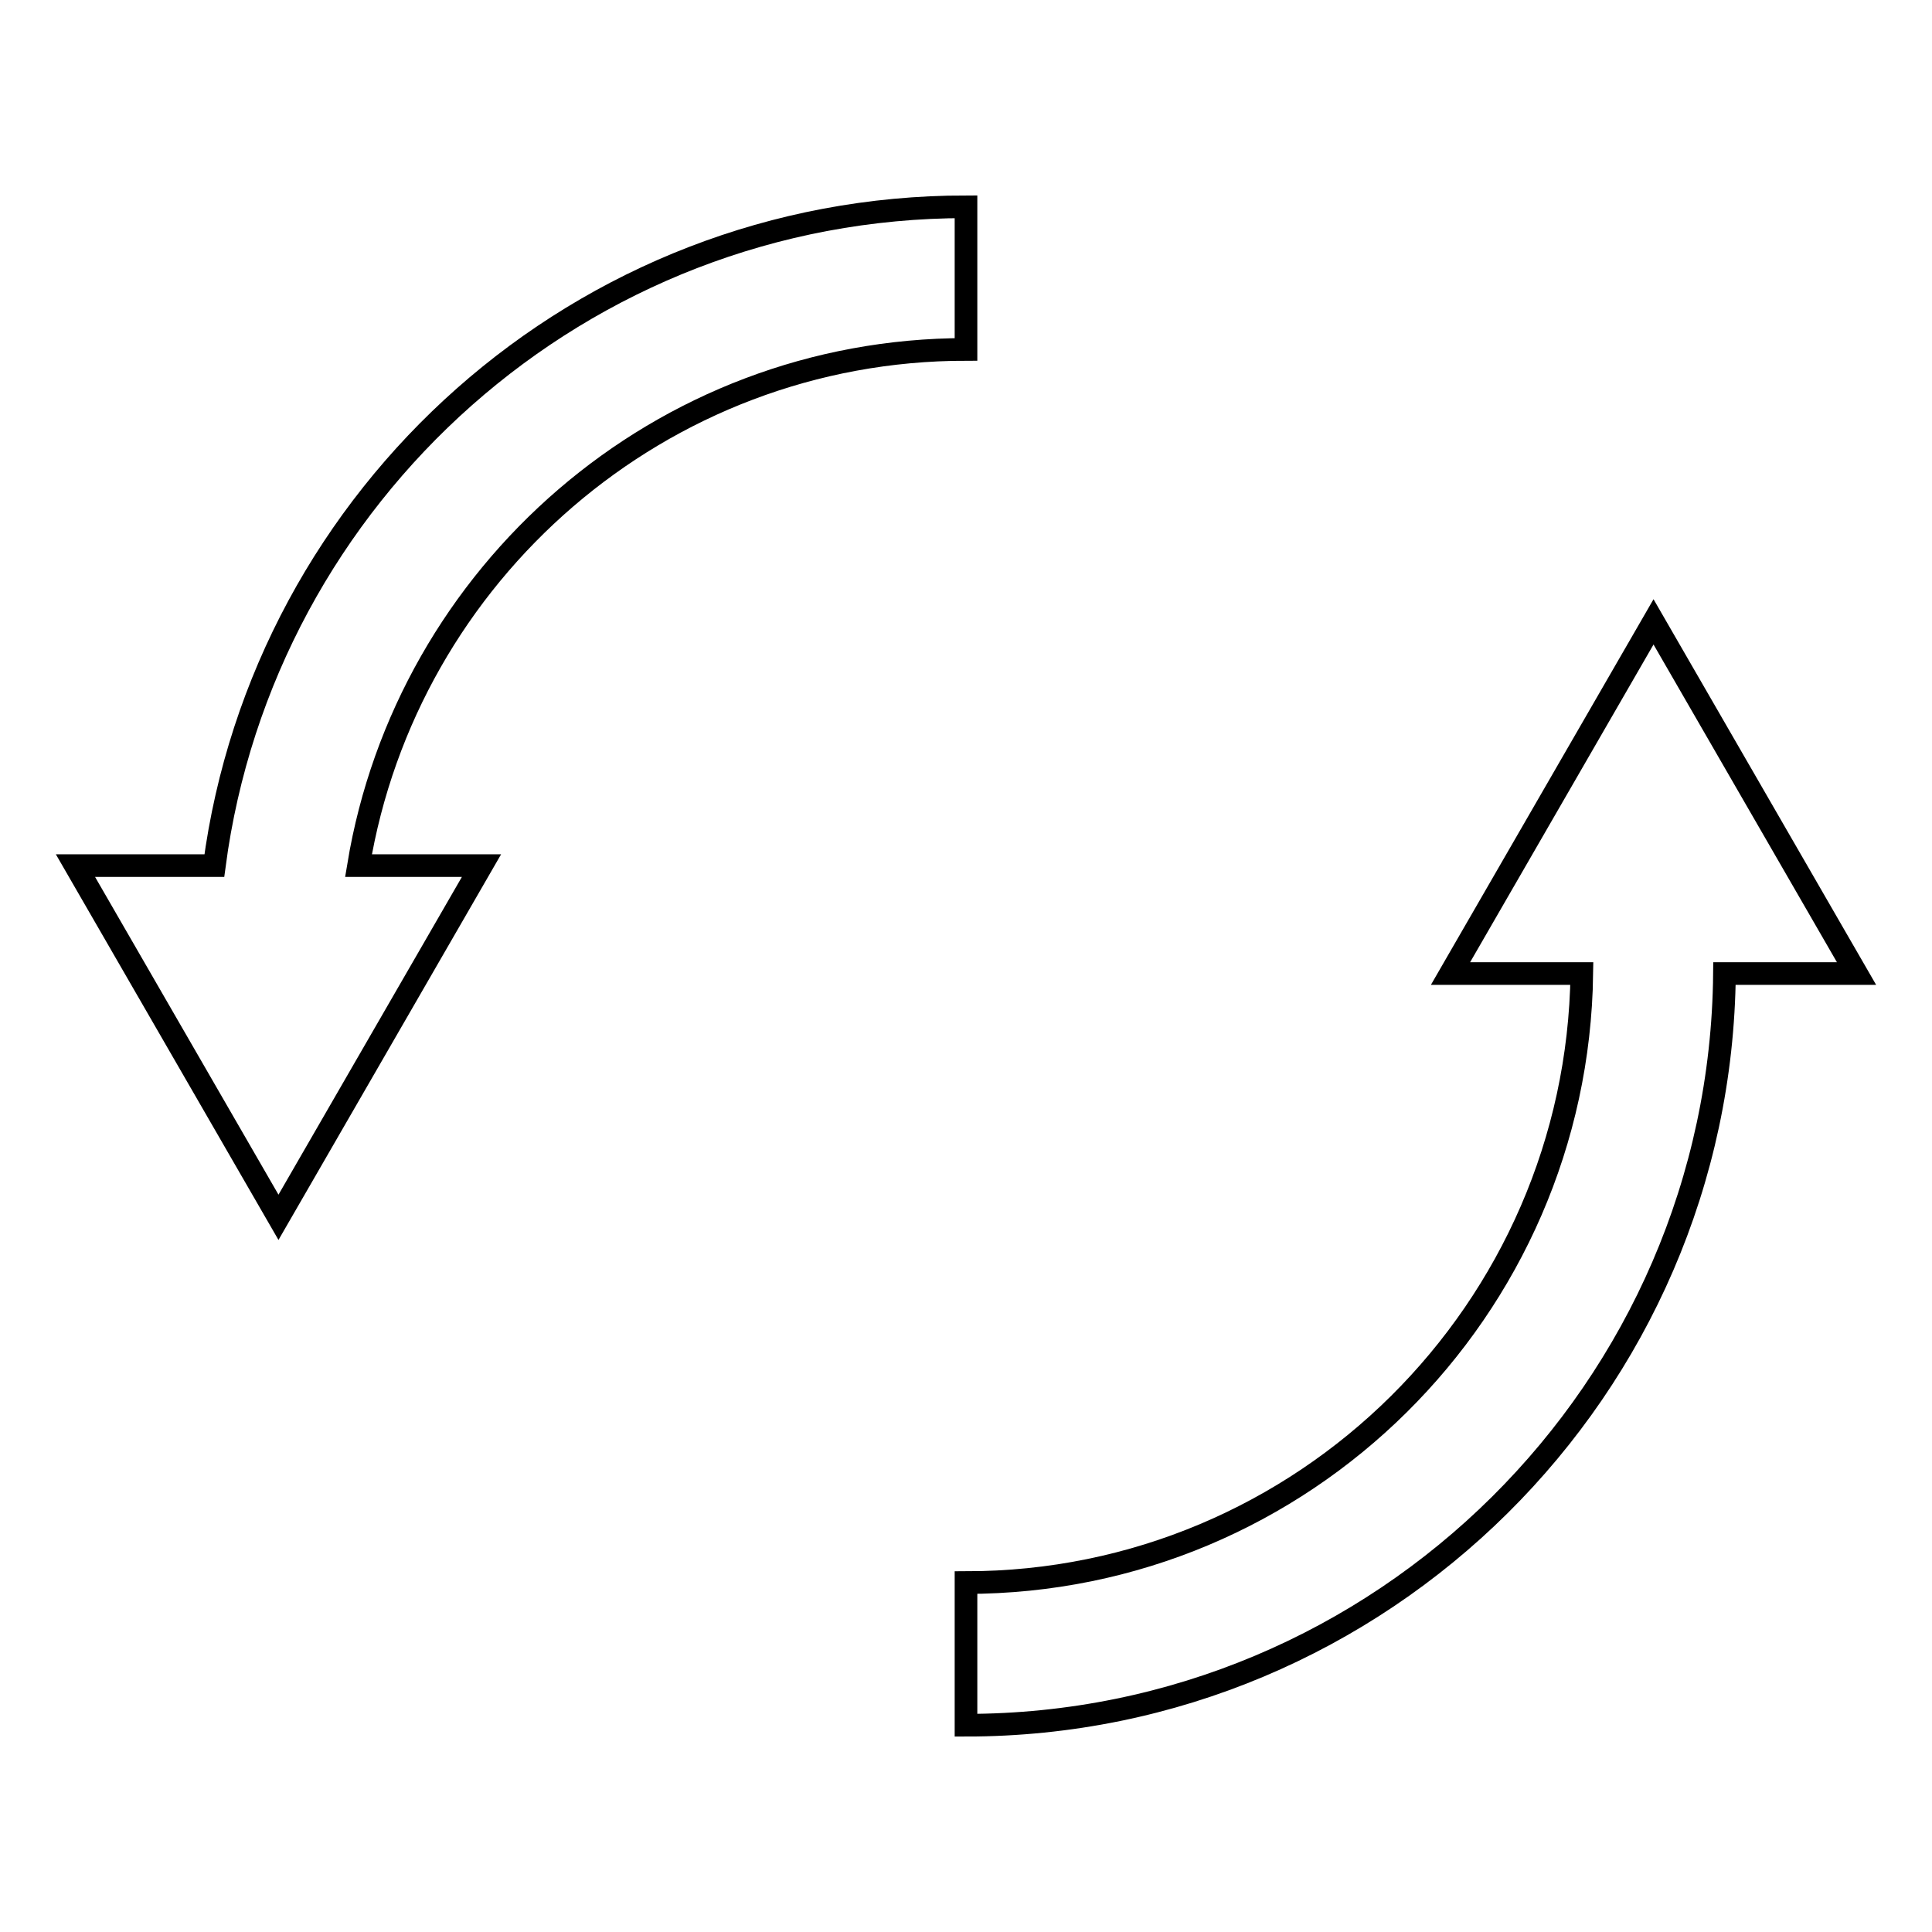 <?xml version="1.0" encoding="utf-8"?>
<!-- Svg Vector Icons : http://www.onlinewebfonts.com/icon -->
<!DOCTYPE svg PUBLIC "-//W3C//DTD SVG 1.1//EN" "http://www.w3.org/Graphics/SVG/1.1/DTD/svg11.dtd">
<svg version="1.1" xmlns="http://www.w3.org/2000/svg" xmlns:xlink="http://www.w3.org/1999/xlink" x="0px" y="0px" viewBox="0 0 256 256" enable-background="new 0 0 256 256" xml:space="preserve">
<g><g><path stroke-width="3" fill-opacity="0" stroke="#000000"  d="M128,46.3V27.4c-51,0-93.1,38.1-99.6,87.3H10l26.9,46.6l26.9-46.6H47.5C53.9,76,87.5,46.3,128,46.3z"/><path stroke-width="3" fill-opacity="0" stroke="#000000"  d="M246,129l-26.9-46.6L192.2,129h17.4c-0.6,44.6-36.9,80.7-81.6,80.7v18.9c55.1,0,100-44.6,100.5-99.6H246L246,129z"/></g></g>
</svg>